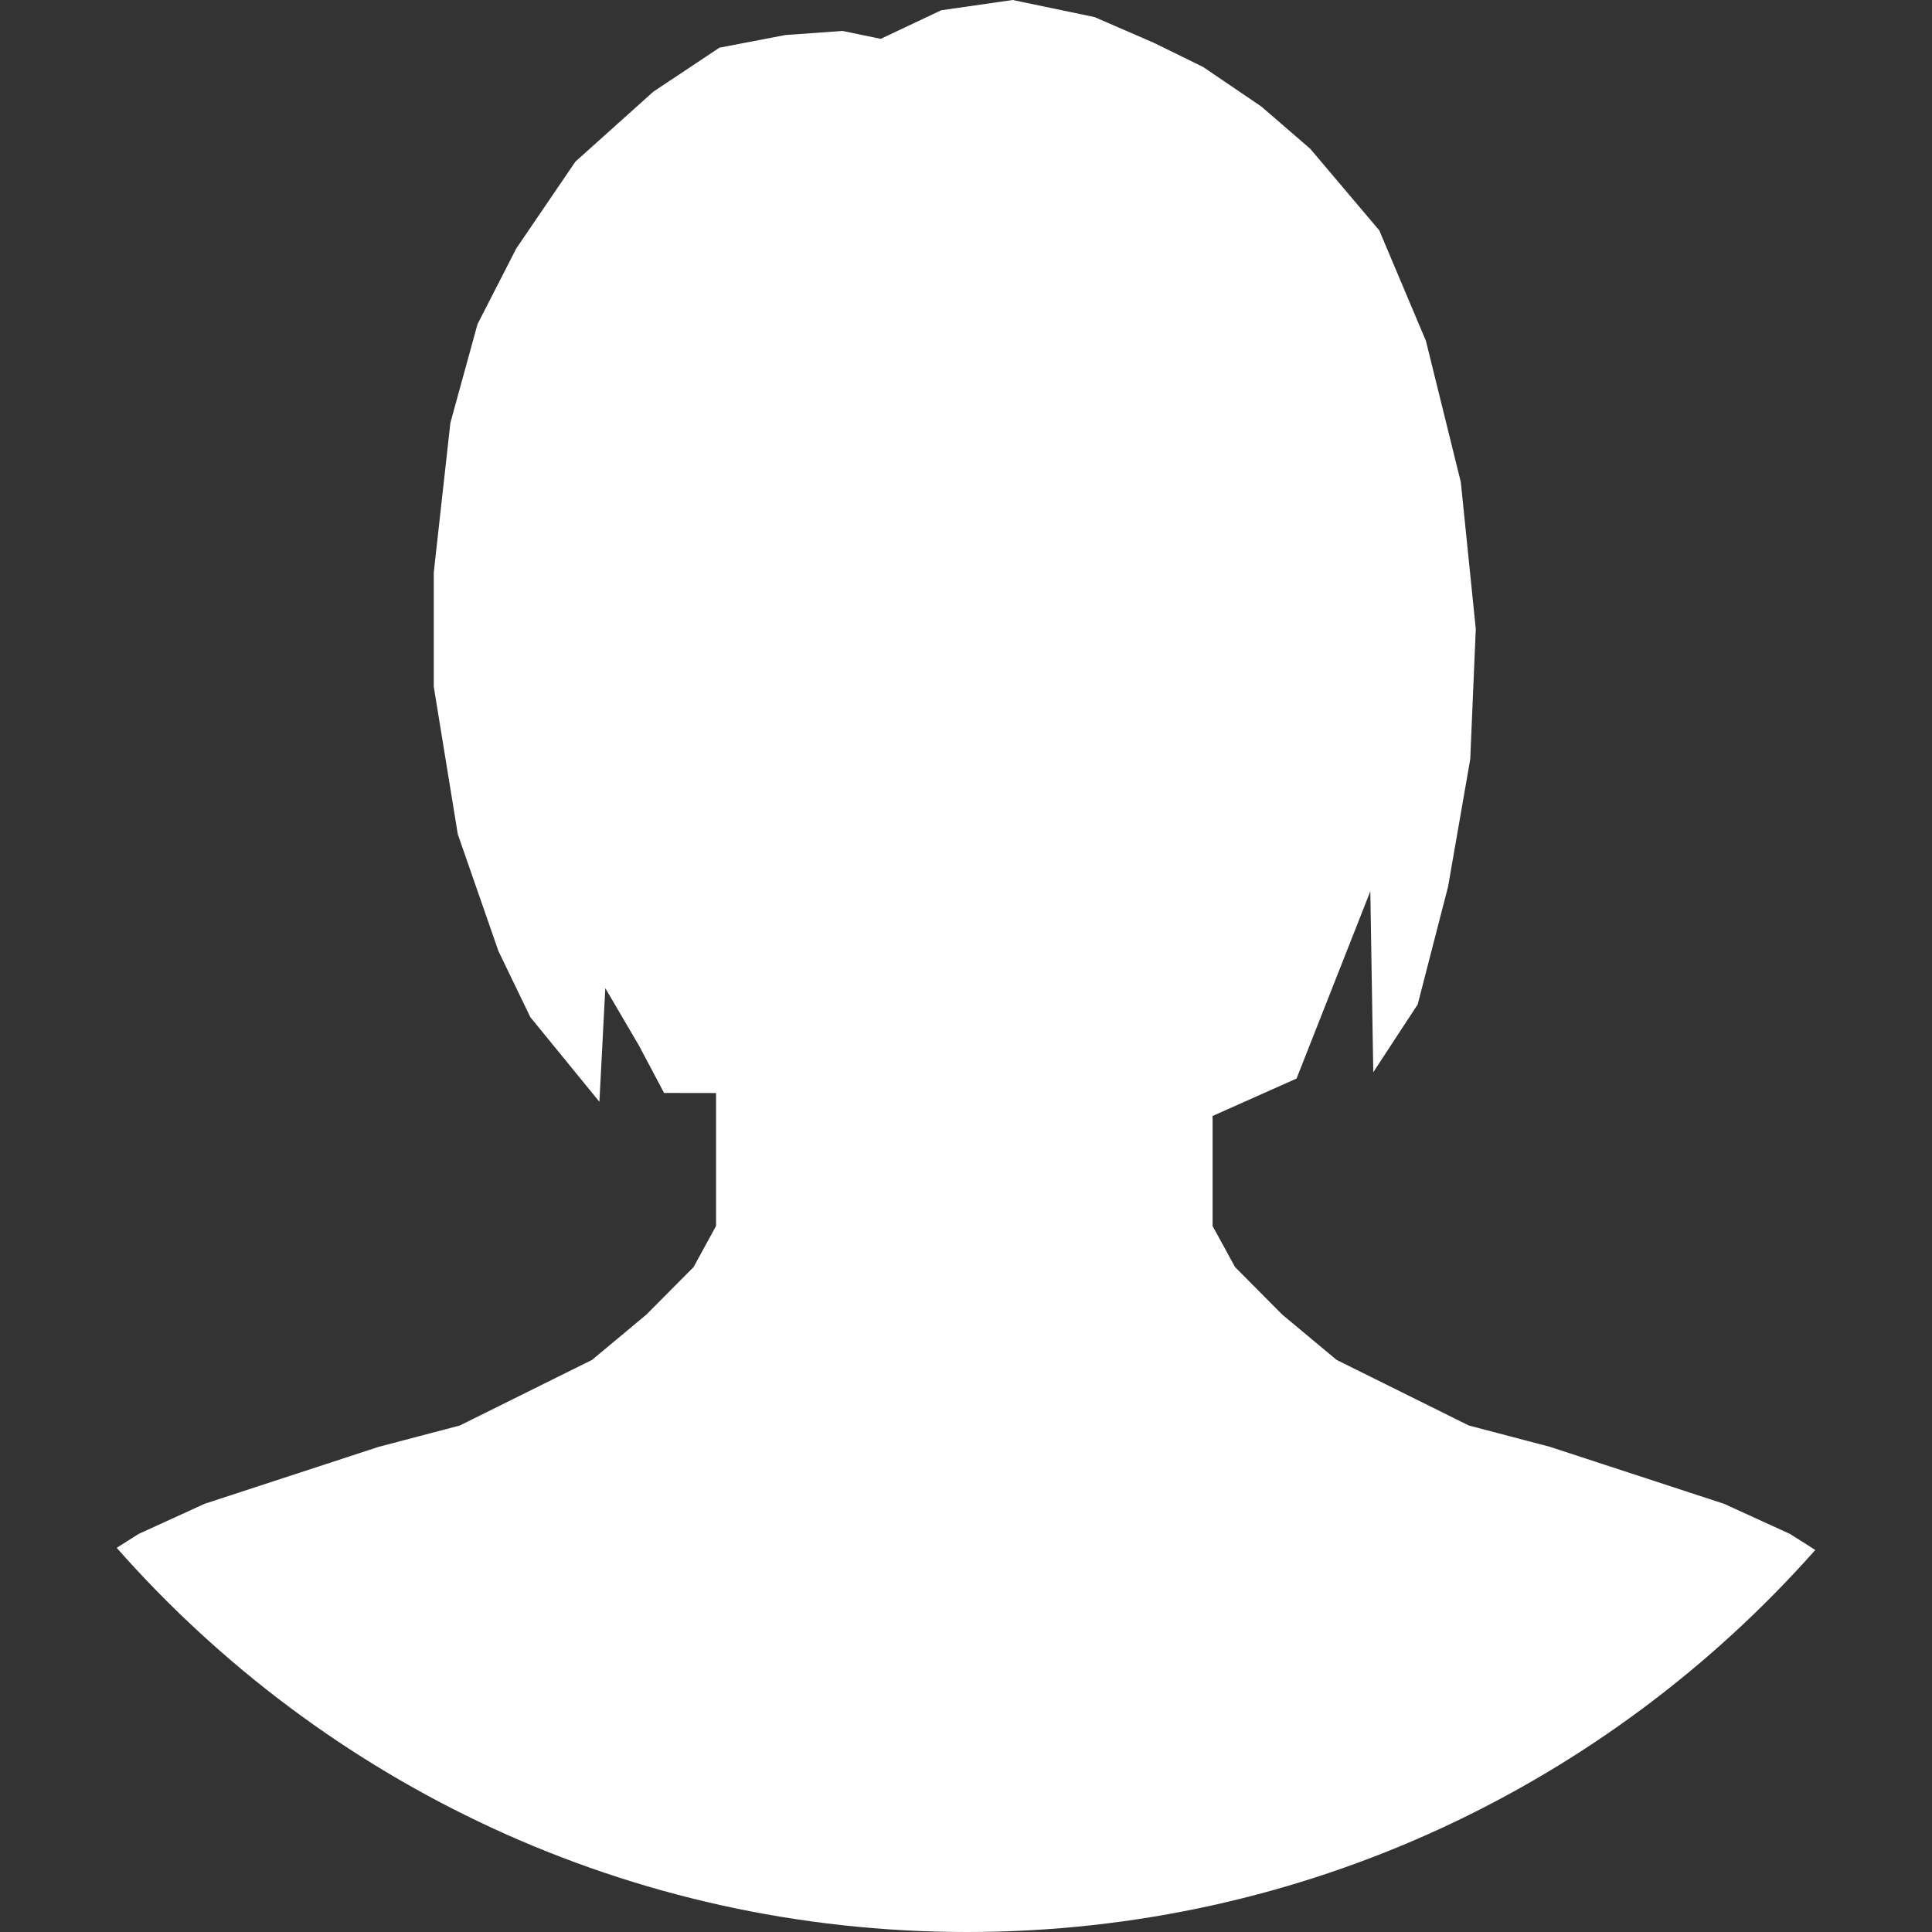 <?xml version="1.0" encoding="utf-8"?>
<!-- Generator: Adobe Illustrator 17.0.0, SVG Export Plug-In . SVG Version: 6.00 Build 0)  -->
<!DOCTYPE svg PUBLIC "-//W3C//DTD SVG 1.1//EN" "http://www.w3.org/Graphics/SVG/1.1/DTD/svg11.dtd">
<svg version="1.1" id="Layer_1" xmlns="http://www.w3.org/2000/svg" xmlns:xlink="http://www.w3.org/1999/xlink" x="0px" y="0px"
	 width="400px" height="400px" viewBox="0 0 400 400" enable-background="new 0 0 400 400" xml:space="preserve">
<rect x="0" y="0" width="400" height="400" fill="#333333" stroke="none"/>
<path fill="#FFFFFF" d="M356.952,311.349l-36.043-11.795l-16.805-4.419l-27.38-13.583l-11.234-9.369l-9.781-9.846l-4.655-8.509
	v-22.777l17.383-7.75l15.274-38.762l0.611,37.454l9.197-14.039l6.29-24.392l4.589-26.386l1.147-26.959l-3.097-30.401l-7.228-29.254
	l-9.654-22.864L271.27,30.8l-10.146-8.764l-12.042-8.176L238.948,8.89l-12.332-5.354L209.668,0l-14.795,2.124l-12.526,5.918
	l-7.929-1.638L162.58,7.257l-13.627,2.614l-13.689,9.112l-16.136,14.486L106.89,51.442l-8.03,15.678l-5.61,20.417l-3.442,30.975
	v23.661l4.971,30.537l8.413,24.194l6.611,13.696l14.296,17.511l1.222-23.522l7,11.941l5.163,9.752l10.765,0.018v27.527l-4.655,8.509
	l-9.781,9.846l-11.234,9.369l-27.379,13.583l-16.805,4.419L42.35,311.349l-13.663,6.245l-4.527,2.867
	C67.151,369.227,130.075,400,200.196,400c69.908,0,132.663-30.588,175.643-79.097l-5.224-3.309L356.952,311.349z"/>
</svg>
